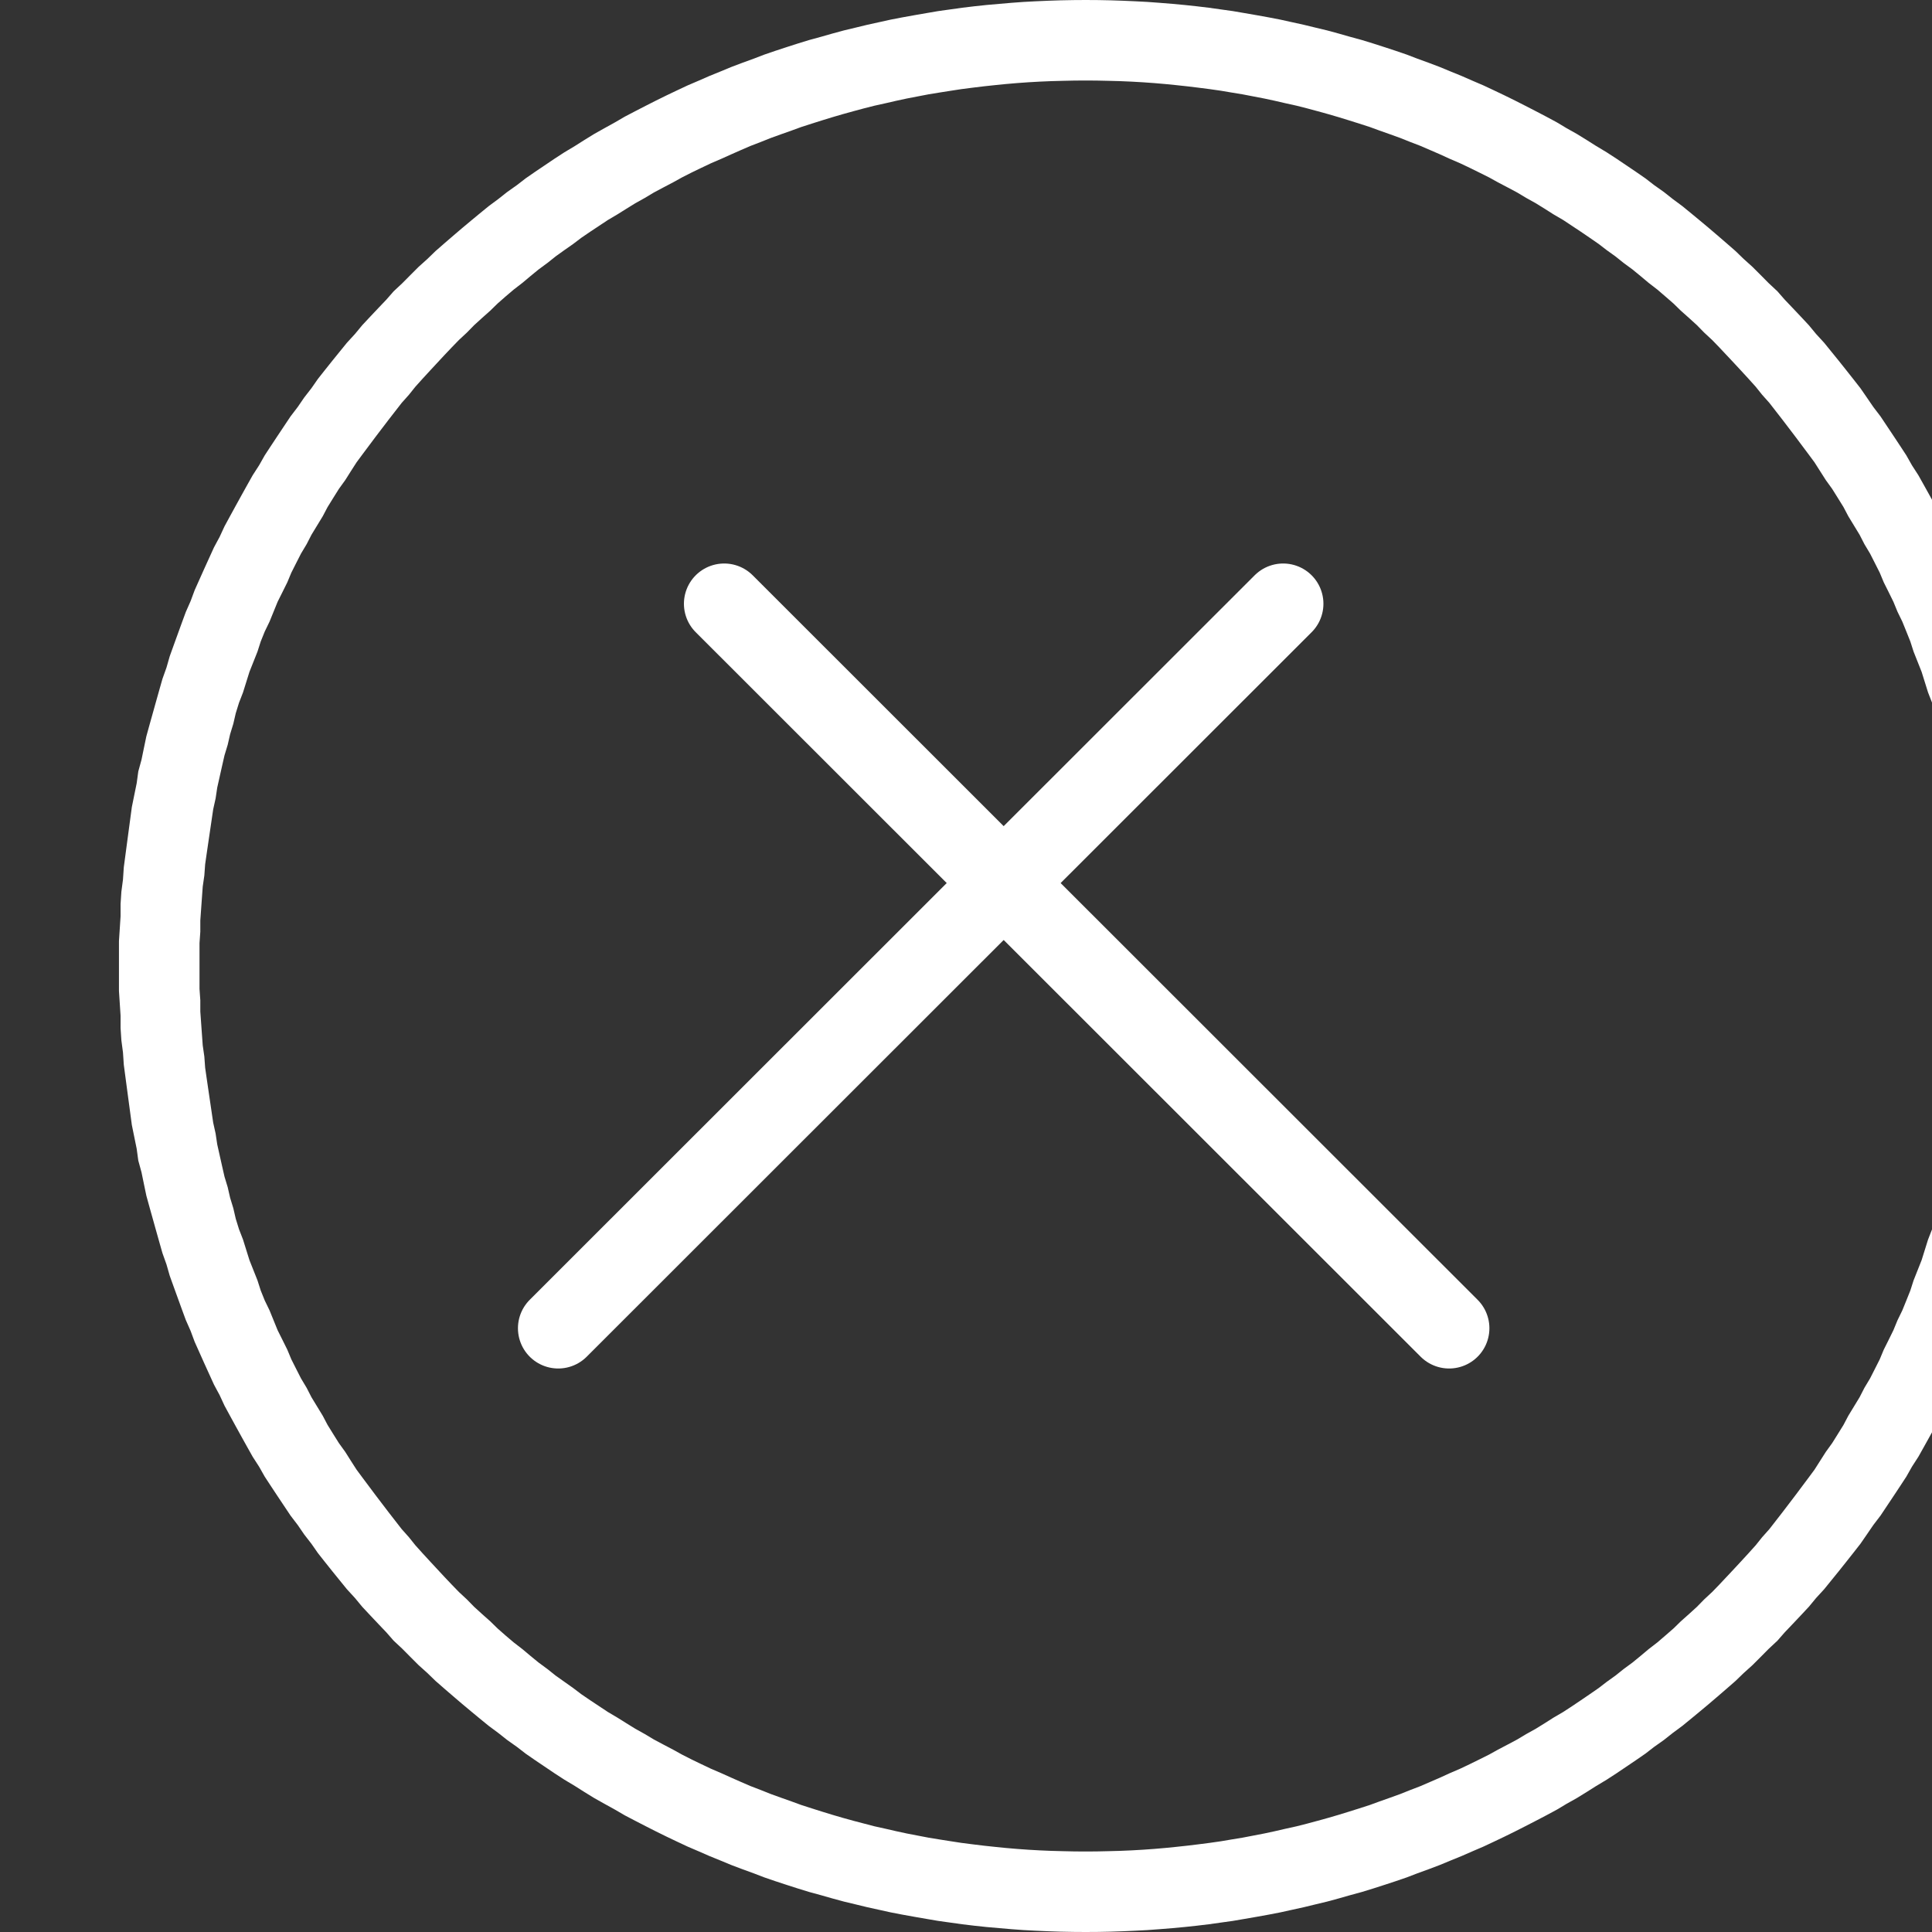 <?xml version="1.0" encoding="UTF-8" standalone="no"?>
<!DOCTYPE svg PUBLIC "-//W3C//DTD SVG 1.1//EN" "http://www.w3.org/Graphics/SVG/1.1/DTD/svg11.dtd">
<svg width="100%" height="100%" viewBox="0 0 24 24" version="1.1" xmlns="http://www.w3.org/2000/svg" xmlns:xlink="http://www.w3.org/1999/xlink" xml:space="preserve" xmlns:serif="http://www.serif.com/" style="fill-rule:evenodd;clip-rule:evenodd;stroke-linecap:round;stroke-linejoin:round;stroke-miterlimit:1.5;">
    <rect x="0" y="0" width="24" height="24" fill="#333333" stroke="none"/>
    <g transform="matrix(1,0,0,1,-2434,-275)">
        <g transform="matrix(1.123,0,0,1,-282.947,0)">
            <g id="form_close">
                <g transform="matrix(0.891,0,0,1,283.172,-102)">
                    <path d="M2411.16,377.001L2411.31,377.004L2411.46,377.009L2411.62,377.016L2411.77,377.024L2411.92,377.035L2412.08,377.048L2412.23,377.062L2412.38,377.078L2412.53,377.096L2412.68,377.117L2412.83,377.138L2412.97,377.162L2413.12,377.188L2413.27,377.215L2413.42,377.244L2413.56,377.275L2413.71,377.308L2413.85,377.342L2414,377.378L2414.14,377.416L2414.28,377.456L2414.43,377.497L2414.57,377.54L2414.71,377.585L2414.85,377.631L2414.99,377.679L2415.12,377.729L2415.26,377.78L2415.4,377.833L2415.53,377.887L2415.67,377.944L2415.8,378.001L2415.94,378.061L2416.07,378.122L2416.2,378.184L2416.33,378.248L2416.46,378.314L2416.59,378.381L2416.72,378.449L2416.85,378.519L2416.97,378.591L2417.1,378.664L2417.22,378.738L2417.34,378.814L2417.47,378.892L2417.59,378.97L2417.71,379.051L2417.83,379.132L2417.95,379.215L2418.06,379.3L2418.18,379.385L2418.29,379.472L2418.41,379.561L2418.52,379.651L2418.63,379.742L2418.74,379.834L2418.85,379.928L2418.96,380.023L2419.07,380.119L2419.17,380.216L2419.28,380.315L2419.38,380.415L2419.48,380.516L2419.59,380.619L2419.68,380.722L2419.78,380.827L2419.88,380.933L2419.98,381.04L2420.07,381.149L2420.17,381.258L2420.26,381.369L2420.35,381.48L2420.44,381.593L2420.53,381.707L2420.62,381.822L2420.7,381.938L2420.78,382.055L2420.87,382.173L2420.95,382.293L2421.03,382.413L2421.11,382.534L2421.19,382.656L2421.26,382.78L2421.34,382.904L2421.41,383.029L2421.48,383.155L2421.55,383.282L2421.62,383.41L2421.69,383.539L2421.75,383.669L2421.82,383.799L2421.88,383.931L2421.94,384.063L2422,384.197L2422.06,384.331L2422.11,384.466L2422.17,384.602L2422.22,384.738L2422.27,384.876L2422.32,385.014L2422.37,385.153L2422.41,385.293L2422.46,385.433L2422.5,385.574L2422.54,385.716L2422.58,385.859L2422.62,386.002L2422.66,386.147L2422.69,386.291L2422.72,386.437L2422.76,386.583L2422.78,386.73L2422.81,386.877L2422.84,387.025L2422.86,387.174L2422.88,387.323L2422.9,387.473L2422.92,387.623L2422.94,387.774L2422.95,387.925L2422.97,388.077L2422.98,388.23L2422.98,388.383L2422.99,388.536L2423,388.69L2423,388.845L2423,389L2423,389.155L2423,389.31L2422.99,389.464L2422.98,389.617L2422.98,389.77L2422.97,389.923L2422.95,390.075L2422.94,390.226L2422.92,390.377L2422.9,390.527L2422.88,390.677L2422.86,390.826L2422.84,390.975L2422.81,391.123L2422.78,391.27L2422.76,391.417L2422.72,391.563L2422.69,391.709L2422.66,391.853L2422.62,391.998L2422.58,392.141L2422.54,392.284L2422.5,392.426L2422.46,392.567L2422.41,392.707L2422.37,392.847L2422.32,392.986L2422.27,393.124L2422.22,393.262L2422.17,393.398L2422.11,393.534L2422.06,393.669L2422,393.803L2421.94,393.937L2421.88,394.069L2421.82,394.201L2421.75,394.331L2421.69,394.461L2421.62,394.59L2421.55,394.718L2421.48,394.845L2421.41,394.971L2421.34,395.096L2421.26,395.22L2421.19,395.344L2421.11,395.466L2421.03,395.587L2420.95,395.707L2420.87,395.827L2420.78,395.945L2420.7,396.062L2420.62,396.178L2420.53,396.293L2420.44,396.407L2420.35,396.52L2420.26,396.631L2420.17,396.742L2420.07,396.851L2419.98,396.96L2419.88,397.067L2419.78,397.173L2419.68,397.278L2419.59,397.381L2419.48,397.484L2419.38,397.585L2419.28,397.685L2419.17,397.784L2419.07,397.881L2418.96,397.977L2418.85,398.072L2418.74,398.166L2418.63,398.258L2418.52,398.349L2418.41,398.439L2418.29,398.528L2418.18,398.615L2418.06,398.7L2417.95,398.785L2417.83,398.868L2417.71,398.949L2417.59,399.03L2417.47,399.108L2417.34,399.186L2417.22,399.262L2417.1,399.336L2416.97,399.409L2416.85,399.481L2416.72,399.551L2416.59,399.619L2416.46,399.686L2416.33,399.752L2416.2,399.816L2416.07,399.878L2415.94,399.939L2415.8,399.999L2415.67,400.056L2415.53,400.113L2415.4,400.167L2415.26,400.22L2415.12,400.271L2414.99,400.321L2414.85,400.369L2414.71,400.415L2414.57,400.46L2414.43,400.503L2414.28,400.544L2414.14,400.584L2414,400.622L2413.85,400.658L2413.71,400.692L2413.56,400.725L2413.42,400.756L2413.27,400.785L2413.12,400.812L2412.97,400.838L2412.83,400.862L2412.68,400.883L2412.53,400.904L2412.38,400.922L2412.23,400.938L2412.08,400.952L2411.92,400.965L2411.77,400.976L2411.62,400.984L2411.46,400.991L2411.31,400.996L2411.16,400.999L2411,401L2410.85,400.999L2410.69,400.996L2410.54,400.991L2410.38,400.984L2410.23,400.976L2410.08,400.965L2409.93,400.952L2409.77,400.938L2409.62,400.922L2409.47,400.904L2409.32,400.883L2409.17,400.862L2409.03,400.838L2408.88,400.812L2408.73,400.785L2408.58,400.756L2408.44,400.725L2408.29,400.692L2408.15,400.658L2408,400.622L2407.86,400.584L2407.72,400.544L2407.57,400.503L2407.43,400.46L2407.29,400.415L2407.15,400.369L2407.01,400.321L2406.88,400.271L2406.74,400.22L2406.6,400.167L2406.47,400.113L2406.33,400.056L2406.2,399.999L2406.06,399.939L2405.93,399.878L2405.8,399.816L2405.67,399.752L2405.54,399.686L2405.41,399.619L2405.28,399.551L2405.16,399.481L2405.03,399.409L2404.9,399.336L2404.78,399.262L2404.66,399.186L2404.53,399.108L2404.41,399.03L2404.29,398.949L2404.17,398.868L2404.05,398.785L2403.94,398.7L2403.82,398.615L2403.71,398.528L2403.59,398.439L2403.48,398.349L2403.37,398.258L2403.26,398.166L2403.15,398.072L2403.04,397.977L2402.93,397.881L2402.83,397.784L2402.72,397.685L2402.62,397.585L2402.52,397.484L2402.41,397.381L2402.32,397.278L2402.22,397.173L2402.12,397.067L2402.02,396.96L2401.93,396.851L2401.83,396.742L2401.74,396.631L2401.65,396.52L2401.56,396.407L2401.47,396.293L2401.39,396.178L2401.3,396.062L2401.22,395.945L2401.13,395.827L2401.05,395.707L2400.97,395.587L2400.89,395.466L2400.81,395.344L2400.74,395.22L2400.66,395.096L2400.59,394.971L2400.52,394.845L2400.45,394.718L2400.38,394.59L2400.31,394.461L2400.25,394.331L2400.18,394.201L2400.12,394.069L2400.06,393.937L2400,393.803L2399.94,393.669L2399.89,393.534L2399.83,393.398L2399.78,393.262L2399.73,393.124L2399.68,392.986L2399.63,392.847L2399.59,392.707L2399.54,392.567L2399.5,392.426L2399.46,392.284L2399.42,392.141L2399.38,391.998L2399.34,391.853L2399.31,391.709L2399.28,391.563L2399.24,391.417L2399.22,391.27L2399.19,391.123L2399.16,390.975L2399.14,390.826L2399.12,390.677L2399.1,390.527L2399.08,390.377L2399.06,390.226L2399.05,390.075L2399.03,389.923L2399.02,389.77L2399.02,389.617L2399.01,389.464L2399,389.31L2399,389.155L2399,389L2399,388.845L2399,388.69L2399.01,388.536L2399.02,388.383L2399.02,388.23L2399.03,388.077L2399.05,387.925L2399.06,387.774L2399.08,387.623L2399.1,387.473L2399.12,387.323L2399.14,387.174L2399.16,387.025L2399.19,386.877L2399.22,386.73L2399.24,386.583L2399.28,386.437L2399.31,386.291L2399.34,386.147L2399.38,386.002L2399.42,385.859L2399.46,385.716L2399.5,385.574L2399.54,385.433L2399.59,385.293L2399.63,385.153L2399.68,385.014L2399.73,384.876L2399.78,384.738L2399.83,384.602L2399.89,384.466L2399.94,384.331L2400,384.197L2400.06,384.063L2400.12,383.931L2400.18,383.799L2400.25,383.669L2400.31,383.539L2400.38,383.41L2400.45,383.282L2400.52,383.155L2400.59,383.029L2400.66,382.904L2400.74,382.78L2400.81,382.656L2400.89,382.534L2400.97,382.413L2401.05,382.293L2401.13,382.173L2401.22,382.055L2401.3,381.938L2401.39,381.822L2401.47,381.707L2401.56,381.593L2401.65,381.48L2401.74,381.369L2401.83,381.258L2401.93,381.149L2402.02,381.04L2402.12,380.933L2402.22,380.827L2402.32,380.722L2402.41,380.619L2402.52,380.516L2402.62,380.415L2402.72,380.315L2402.83,380.216L2402.93,380.119L2403.04,380.023L2403.15,379.928L2403.26,379.834L2403.37,379.742L2403.48,379.651L2403.59,379.561L2403.71,379.472L2403.82,379.385L2403.94,379.3L2404.05,379.215L2404.17,379.132L2404.29,379.051L2404.41,378.97L2404.53,378.892L2404.66,378.814L2404.78,378.738L2404.9,378.664L2405.03,378.591L2405.16,378.519L2405.28,378.449L2405.41,378.381L2405.54,378.314L2405.67,378.248L2405.8,378.184L2405.93,378.122L2406.06,378.061L2406.2,378.001L2406.33,377.944L2406.47,377.887L2406.6,377.833L2406.74,377.78L2406.88,377.729L2407.01,377.679L2407.15,377.631L2407.29,377.585L2407.43,377.54L2407.57,377.497L2407.72,377.456L2407.86,377.416L2408,377.378L2408.15,377.342L2408.29,377.308L2408.44,377.275L2408.58,377.244L2408.73,377.215L2408.88,377.188L2409.03,377.162L2409.17,377.138L2409.32,377.117L2409.47,377.096L2409.62,377.078L2409.77,377.062L2409.93,377.048L2410.08,377.035L2410.23,377.024L2410.38,377.016L2410.54,377.009L2410.69,377.004L2410.85,377.001L2411,377L2411.16,377.001ZM2410.86,378.001L2410.72,378.004L2410.57,378.008L2410.43,378.014L2410.29,378.022L2410.15,378.032L2410.01,378.044L2409.88,378.057L2409.74,378.072L2409.6,378.089L2409.46,378.107L2409.33,378.127L2409.19,378.149L2409.05,378.172L2408.92,378.197L2408.78,378.224L2408.65,378.252L2408.52,378.282L2408.38,378.313L2408.25,378.346L2408.12,378.381L2407.99,378.417L2407.86,378.455L2407.73,378.495L2407.6,378.536L2407.47,378.578L2407.35,378.622L2407.22,378.668L2407.09,378.715L2406.97,378.763L2406.84,378.813L2406.72,378.865L2406.6,378.918L2406.48,378.972L2406.35,379.028L2406.23,379.085L2406.11,379.143L2405.99,379.204L2405.88,379.265L2405.76,379.328L2405.64,379.392L2405.53,379.458L2405.41,379.525L2405.3,379.593L2405.19,379.662L2405.07,379.733L2404.96,379.806L2404.85,379.879L2404.74,379.954L2404.64,380.03L2404.53,380.107L2404.42,380.186L2404.32,380.266L2404.21,380.347L2404.11,380.429L2404.01,380.513L2403.9,380.598L2403.8,380.683L2403.7,380.771L2403.61,380.859L2403.51,380.948L2403.41,381.039L2403.32,381.131L2403.22,381.224L2403.13,381.317L2403.04,381.412L2402.95,381.509L2402.86,381.606L2402.77,381.704L2402.68,381.804L2402.6,381.904L2402.51,382.005L2402.43,382.108L2402.35,382.211L2402.27,382.316L2402.19,382.421L2402.11,382.528L2402.03,382.635L2401.95,382.743L2401.88,382.852L2401.81,382.963L2401.73,383.074L2401.66,383.186L2401.59,383.299L2401.53,383.413L2401.46,383.528L2401.39,383.643L2401.33,383.76L2401.26,383.877L2401.2,383.995L2401.14,384.114L2401.09,384.234L2401.03,384.355L2400.97,384.475L2400.92,384.598L2400.87,384.721L2400.81,384.845L2400.76,384.969L2400.72,385.094L2400.67,385.22L2400.62,385.346L2400.58,385.474L2400.54,385.602L2400.49,385.731L2400.45,385.86L2400.42,385.99L2400.38,386.121L2400.35,386.252L2400.31,386.384L2400.28,386.516L2400.25,386.65L2400.22,386.784L2400.2,386.918L2400.17,387.053L2400.15,387.189L2400.13,387.325L2400.11,387.461L2400.09,387.598L2400.07,387.737L2400.06,387.875L2400.04,388.014L2400.03,388.153L2400.02,388.293L2400.01,388.434L2400.01,388.574L2400,388.716L2400,388.858L2400,389L2400,389.142L2400,389.284L2400.01,389.426L2400.01,389.566L2400.02,389.707L2400.03,389.847L2400.04,389.986L2400.06,390.125L2400.07,390.263L2400.09,390.402L2400.11,390.539L2400.13,390.675L2400.15,390.811L2400.17,390.947L2400.2,391.082L2400.22,391.216L2400.25,391.35L2400.28,391.484L2400.31,391.616L2400.35,391.748L2400.38,391.879L2400.42,392.01L2400.45,392.14L2400.49,392.269L2400.54,392.398L2400.58,392.526L2400.62,392.654L2400.67,392.78L2400.72,392.906L2400.76,393.031L2400.81,393.155L2400.87,393.279L2400.92,393.402L2400.97,393.525L2401.03,393.645L2401.09,393.766L2401.14,393.886L2401.2,394.005L2401.26,394.123L2401.33,394.24L2401.39,394.357L2401.46,394.472L2401.53,394.587L2401.59,394.701L2401.66,394.814L2401.73,394.926L2401.81,395.037L2401.88,395.148L2401.95,395.257L2402.03,395.365L2402.11,395.472L2402.19,395.579L2402.27,395.684L2402.35,395.789L2402.43,395.892L2402.51,395.995L2402.6,396.096L2402.68,396.196L2402.77,396.296L2402.86,396.394L2402.95,396.491L2403.04,396.588L2403.13,396.683L2403.22,396.776L2403.32,396.869L2403.41,396.961L2403.51,397.052L2403.61,397.141L2403.7,397.229L2403.8,397.317L2403.9,397.402L2404.01,397.487L2404.11,397.571L2404.21,397.653L2404.32,397.734L2404.42,397.814L2404.53,397.892L2404.64,397.97L2404.74,398.046L2404.85,398.121L2404.96,398.194L2405.07,398.267L2405.19,398.338L2405.3,398.407L2405.41,398.475L2405.53,398.542L2405.64,398.608L2405.76,398.672L2405.88,398.735L2405.99,398.796L2406.11,398.857L2406.23,398.915L2406.35,398.972L2406.48,399.028L2406.6,399.082L2406.72,399.135L2406.84,399.187L2406.97,399.237L2407.09,399.285L2407.22,399.332L2407.35,399.378L2407.47,399.422L2407.6,399.464L2407.73,399.505L2407.86,399.545L2407.99,399.583L2408.12,399.619L2408.25,399.653L2408.38,399.687L2408.52,399.718L2408.65,399.748L2408.78,399.776L2408.92,399.803L2409.05,399.828L2409.19,399.851L2409.33,399.873L2409.46,399.893L2409.6,399.911L2409.74,399.928L2409.88,399.943L2410.01,399.956L2410.15,399.968L2410.29,399.978L2410.43,399.986L2410.57,399.992L2410.72,399.996L2410.86,399.999L2411,400L2411.14,399.999L2411.28,399.996L2411.43,399.992L2411.57,399.986L2411.71,399.978L2411.85,399.968L2411.99,399.956L2412.12,399.943L2412.26,399.928L2412.4,399.911L2412.54,399.893L2412.68,399.873L2412.81,399.851L2412.95,399.828L2413.08,399.803L2413.22,399.776L2413.35,399.748L2413.48,399.718L2413.62,399.687L2413.75,399.654L2413.88,399.619L2414.01,399.583L2414.14,399.545L2414.27,399.505L2414.4,399.464L2414.53,399.422L2414.65,399.378L2414.78,399.332L2414.91,399.285L2415.03,399.237L2415.16,399.187L2415.28,399.135L2415.4,399.083L2415.52,399.028L2415.65,398.972L2415.77,398.915L2415.89,398.856L2416.01,398.796L2416.12,398.735L2416.24,398.672L2416.36,398.608L2416.47,398.542L2416.59,398.475L2416.7,398.407L2416.81,398.337L2416.93,398.267L2417.04,398.195L2417.15,398.121L2417.26,398.046L2417.37,397.97L2417.47,397.893L2417.58,397.814L2417.68,397.734L2417.79,397.653L2417.89,397.571L2417.99,397.487L2418.1,397.402L2418.2,397.316L2418.3,397.229L2418.39,397.141L2418.49,397.052L2418.59,396.961L2418.68,396.869L2418.78,396.776L2418.87,396.683L2418.96,396.587L2419.05,396.491L2419.14,396.394L2419.23,396.296L2419.32,396.196L2419.4,396.096L2419.49,395.995L2419.57,395.892L2419.65,395.789L2419.73,395.684L2419.81,395.579L2419.89,395.472L2419.97,395.365L2420.05,395.257L2420.12,395.147L2420.19,395.037L2420.27,394.926L2420.34,394.814L2420.41,394.701L2420.47,394.587L2420.54,394.472L2420.61,394.357L2420.67,394.24L2420.74,394.123L2420.8,394.005L2420.86,393.886L2420.91,393.766L2420.97,393.646L2421.03,393.524L2421.08,393.402L2421.14,393.279L2421.19,393.156L2421.24,393.031L2421.28,392.906L2421.33,392.78L2421.38,392.654L2421.42,392.526L2421.46,392.398L2421.51,392.27L2421.55,392.14L2421.58,392.01L2421.62,391.88L2421.65,391.748L2421.69,391.616L2421.72,391.484L2421.75,391.351L2421.78,391.216L2421.8,391.082L2421.83,390.947L2421.85,390.811L2421.87,390.675L2421.89,390.539L2421.91,390.401L2421.93,390.263L2421.94,390.125L2421.96,389.986L2421.97,389.847L2421.98,389.707L2421.99,389.566L2421.99,389.425L2422,389.284L2422,389.142L2422,389L2422,388.858L2422,388.716L2421.99,388.575L2421.99,388.434L2421.98,388.293L2421.97,388.153L2421.96,388.014L2421.94,387.875L2421.93,387.737L2421.91,387.599L2421.89,387.461L2421.87,387.325L2421.85,387.189L2421.83,387.053L2421.8,386.918L2421.78,386.784L2421.75,386.649L2421.72,386.516L2421.69,386.384L2421.65,386.252L2421.62,386.12L2421.58,385.99L2421.55,385.86L2421.51,385.73L2421.46,385.602L2421.42,385.474L2421.38,385.346L2421.33,385.22L2421.28,385.094L2421.24,384.969L2421.19,384.844L2421.14,384.721L2421.08,384.598L2421.03,384.476L2420.97,384.354L2420.91,384.234L2420.86,384.114L2420.8,383.995L2420.74,383.877L2420.67,383.76L2420.61,383.643L2420.54,383.528L2420.47,383.413L2420.41,383.299L2420.34,383.186L2420.27,383.074L2420.19,382.963L2420.12,382.853L2420.05,382.743L2419.97,382.635L2419.89,382.528L2419.81,382.421L2419.73,382.316L2419.65,382.211L2419.57,382.108L2419.49,382.005L2419.4,381.904L2419.32,381.804L2419.23,381.704L2419.14,381.606L2419.05,381.509L2418.96,381.413L2418.87,381.317L2418.78,381.224L2418.68,381.131L2418.59,381.039L2418.49,380.948L2418.39,380.859L2418.3,380.771L2418.2,380.684L2418.1,380.598L2417.99,380.513L2417.89,380.429L2417.79,380.347L2417.68,380.266L2417.58,380.186L2417.47,380.107L2417.37,380.03L2417.26,379.954L2417.15,379.879L2417.04,379.806L2416.93,379.733L2416.81,379.663L2416.7,379.593L2416.59,379.525L2416.47,379.458L2416.36,379.392L2416.24,379.328L2416.12,379.265L2416.01,379.204L2415.89,379.144L2415.77,379.085L2415.65,379.028L2415.52,378.972L2415.4,378.917L2415.28,378.865L2415.16,378.813L2415.03,378.763L2414.91,378.715L2414.78,378.668L2414.65,378.622L2414.53,378.578L2414.4,378.536L2414.27,378.495L2414.14,378.455L2414.01,378.417L2413.88,378.381L2413.75,378.346L2413.62,378.313L2413.48,378.282L2413.35,378.252L2413.22,378.224L2413.08,378.197L2412.95,378.172L2412.81,378.149L2412.68,378.127L2412.54,378.107L2412.4,378.089L2412.26,378.072L2412.12,378.057L2411.99,378.044L2411.85,378.032L2411.71,378.022L2411.57,378.014L2411.43,378.008L2411.28,378.004L2411.14,378.001L2411,378L2410.86,378.001Z" style="fill:white;"/>
                </g>
                <g transform="matrix(0.891,0,0,1,252.445,0.5)">
                    <path d="M2441,282L2450,291" style="fill:none;stroke:white;stroke-width:1px;"/>
                </g>
                <g transform="matrix(-0.891,0,0,1,4608.49,0.5)">
                    <path d="M2441,282L2450,291" style="fill:none;stroke:white;stroke-width:1px;"/>
                </g>
            </g>
        </g>
    </g>
</svg>
